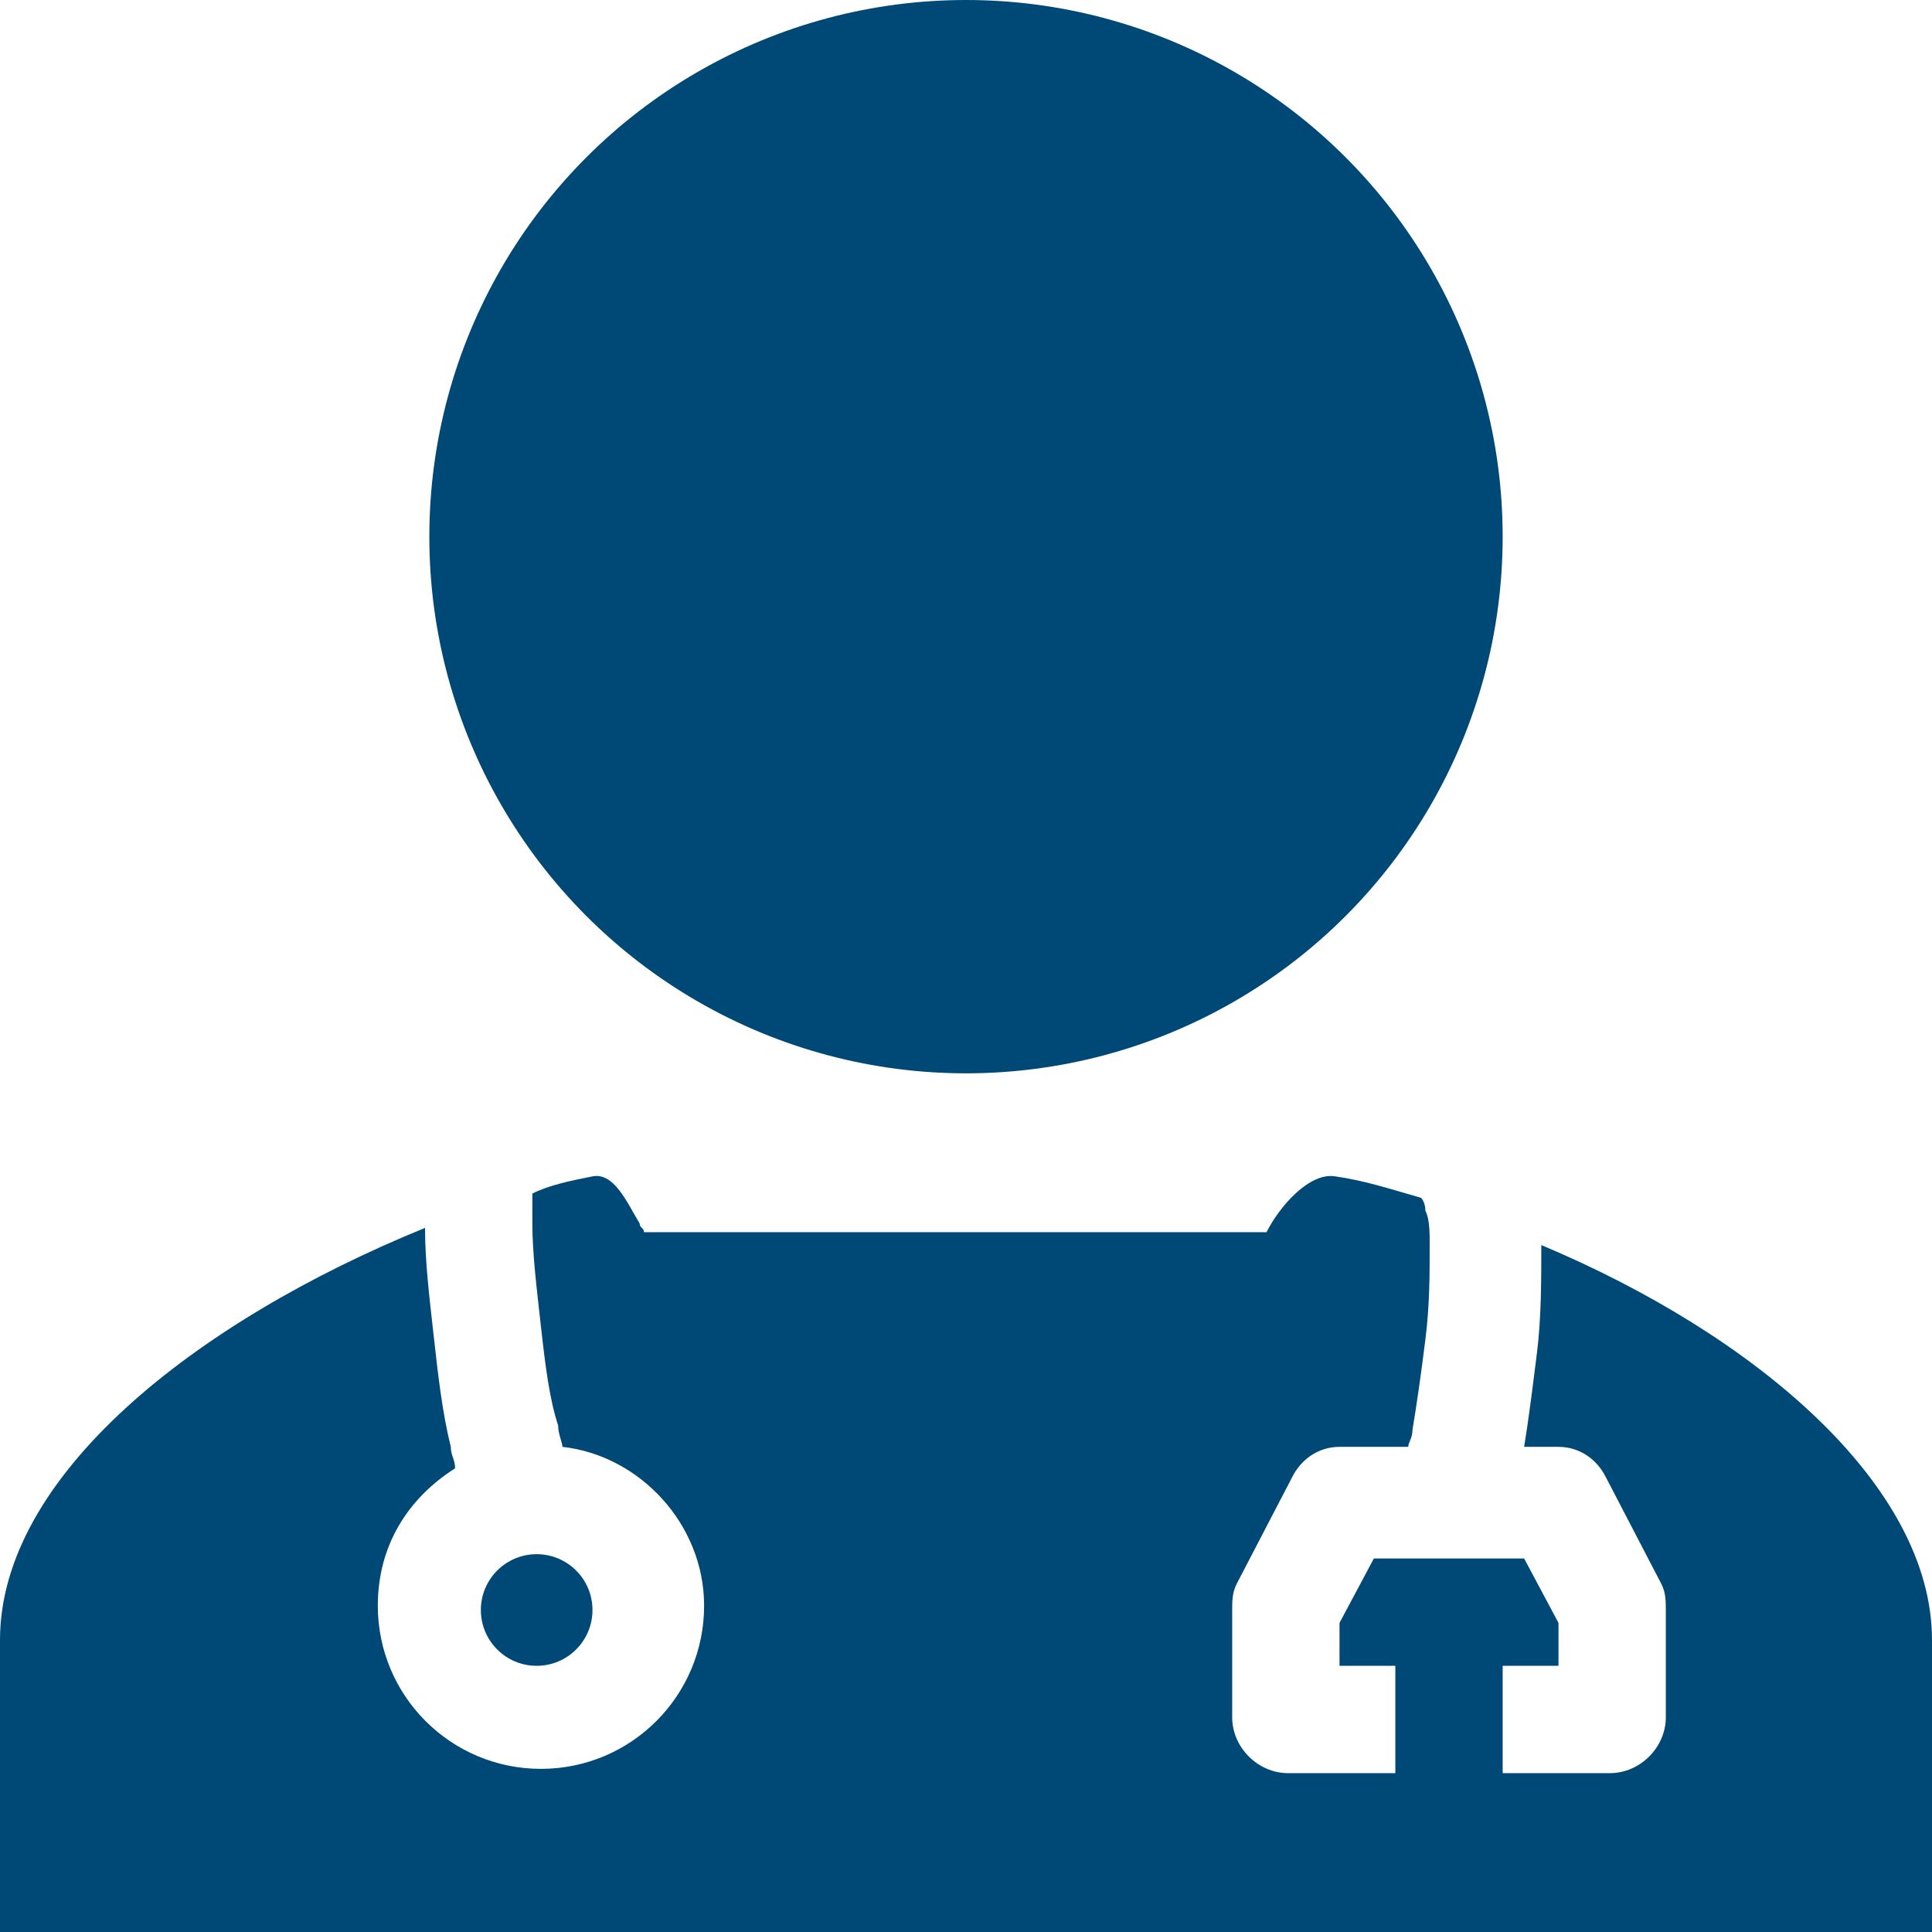 <?xml version="1.0" encoding="UTF-8"?>
<svg xmlns="http://www.w3.org/2000/svg" xmlns:xlink="http://www.w3.org/1999/xlink" version="1.1" id="Ebene_1" x="0px" y="0px" width="45px" height="45px" viewBox="0 0 45 45" style="enable-background:new 0 0 45 45;" xml:space="preserve">
<style type="text/css">
	.st0{fill:#004876;}
</style>
<g>
	<ellipse class="st0" cx="12.5" cy="37.5" rx="1.3" ry="1.3"></ellipse>
	<path class="st0" d="M35.9,29L35.9,29c0,0.8,0,1.7-0.1,2.5c-0.1,0.8-0.2,1.6-0.3,2.2h0.8c0.5,0,0.9,0.3,1.1,0.7l1.3,2.5   c0.1,0.2,0.1,0.4,0.1,0.6V40c0,0.7-0.6,1.3-1.3,1.3H35v-2.5h1.3v-1l-0.8-1.5H32l-0.8,1.5v1h1.3v2.5H30c-0.7,0-1.3-0.6-1.3-1.3v-2.5   c0-0.2,0-0.4,0.1-0.6l1.3-2.5c0.2-0.4,0.6-0.7,1.1-0.7h1.6c0-0.1,0.1-0.2,0.1-0.4c0.1-0.6,0.2-1.3,0.3-2.1c0.1-0.8,0.1-1.5,0.1-2.2   c0-0.3,0-0.6-0.1-0.8c0-0.2-0.1-0.3-0.1-0.3c0,0,0,0,0,0l0,0c-0.7-0.2-1.3-0.4-2-0.5c-0.6-0.1-1.3,0.7-1.6,1.3h-5.1   c-1.1,0-1.7,0-2.2,0c-0.6,0-1.1,0-2.3,0H15c0-0.1-0.1-0.1-0.1-0.2c-0.3-0.5-0.6-1.2-1.1-1.1c-0.5,0.1-1,0.2-1.4,0.4   c0,0.2,0,0.4,0,0.7c0,0.7,0.1,1.5,0.2,2.4c0.1,0.9,0.2,1.7,0.4,2.3c0,0.2,0.1,0.4,0.1,0.5c1.8,0.2,3.3,1.8,3.3,3.7   c0,2.1-1.7,3.8-3.8,3.8s-3.8-1.7-3.8-3.8c0-1.4,0.7-2.5,1.8-3.2c0-0.2-0.1-0.3-0.1-0.5c-0.2-0.8-0.3-1.7-0.4-2.6   c-0.1-0.9-0.2-1.7-0.2-2.5C4.5,30.8,0,34.4,0,38.2V45h45v-6.8C45,34.6,40.9,31.1,35.9,29z"></path>
	<circle class="st0" cx="22.5" cy="12.5" r="12.5"></circle>
</g>
</svg>
